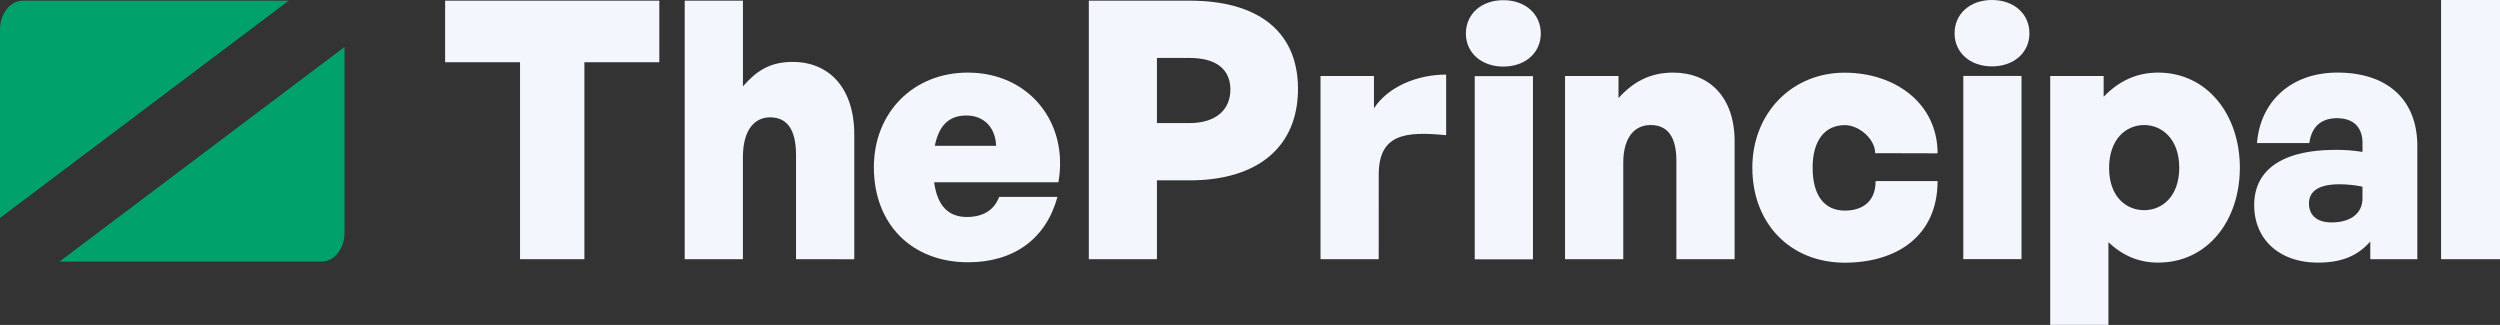 <svg xmlns="http://www.w3.org/2000/svg" viewBox="0 0 1431.26 186.02"><rect x="0" y="0" width="1431.26" height="186.02" fill="#333333" stroke="none"/><defs><style>.cls-1{fill:#f4f6fe;}.cls-2{fill:#00a16b;}</style></defs><g id="Capa_2" data-name="Capa 2"><g id="Capa_1-2" data-name="Capa 1"><path class="cls-1" d="M297.72,148.39V35.63H254.84V.38H377.46V35.63H334.57V148.39Z"/><path class="cls-1" d="M425.32,148.39H392V.38h33.33V49.44c7.6-8.66,15.21-14,28.46-14,20.67,0,35.29,14.64,35.29,41.64v71.33H455.73V88.82c0-14-4.67-21.65-14.81-21.65-8.19,0-15.6,6.18-15.6,22.88Z"/><path class="cls-1" d="M500.29,95.76c0-31.39,22.62-54.2,53.81-54.2,34.7,0,57.9,28.27,51.85,62.77H534.8q2.63,19.89,18.71,19.89c9.36,0,15.6-3.9,18.52-11.5h33.34c-6.43,24-25,37.43-51.08,37.43C521.93,150.15,500.29,128.31,500.29,95.76Zm34.9-12.29h35.09c-.39-10.52-7-17.34-17-17.34S537.53,71.78,535.19,83.47Z"/><path class="cls-1" d="M662.35,103.25v45.14h-39V.38H681.1c38.76,0,62,17.31,62,50.5,0,33.4-23.29,52.37-62,52.37Zm0-70.09V70.47H680.9c15.46,0,23.5-7.84,23.5-19.17,0-11.55-8-18.14-23.5-18.14Z"/><path class="cls-1" d="M789.31,148.39H756V43.51h30.6V62c8-12.28,24.57-19.3,41.33-19.3v34.7c-23.59-2.34-38.6-.58-38.6,22.62Z"/><path class="cls-1" d="M860.66,38.11c-12.67,0-21.44-8-21.44-18.91C839.22,8.09,848,.1,860.66.1s21.45,8,21.45,19.1C882.11,30.12,873.33,38.11,860.66,38.11ZM844.29,148.45V43.57h33.33V148.45Z"/><path class="cls-1" d="M929.33,148.39H896V43.51h30.6V56.18c8.19-9.16,17.94-14.62,31.19-14.62,20.67,0,35.29,13.84,35.29,39.38v67.45H959.74V92.05c0-13.25-4.68-20.47-14.81-20.47-8.19,0-15.6,5.85-15.6,21.64Z"/><path class="cls-1" d="M1003.22,96c0-31.19,22.61-54.39,52.83-54.39,28.85,0,53.22,17.49,53.22,46.17l-35.74-.09c0-8.16-9.29-16.06-17.28-16.06-11.7,0-18.52,9-18.52,24.37,0,15.79,6.62,24.57,18.52,24.57,8,0,17.54-3.51,17.54-16.91h35.48c0,31.44-23.39,46.73-53.22,46.73C1024.86,150.34,1003.22,127.92,1003.22,96Z"/><path class="cls-1" d="M1140.41,38C1127.74,38,1119,30,1119,19.1,1119,8,1127.74,0,1140.41,0s21.45,8,21.45,19.1C1161.86,30,1153.08,38,1140.41,38ZM1124,148.35V43.47h33.33V148.35Z"/><path class="cls-1" d="M1235.55,150.34c-10.92,0-20.28-3.9-28.47-11.7V186h-33.33V43.51h30.6V55.4c8.58-9,18.91-13.84,31.2-13.84,28.26,0,46.78,24.37,46.78,54.39C1282.33,126.36,1263.81,150.34,1235.55,150.34Zm-8-78.76c-10.33,0-20.08,8-20.08,24.57,0,16.76,10,24.17,20.08,24.17s20.08-7.6,20.08-24.37C1247.63,79.58,1237.69,71.58,1227.55,71.58Z"/><path class="cls-1" d="M1357,138.26c-7.41,8.38-16.57,12.08-30,12.08-21.84,0-36.46-13.06-36.46-32.94,0-20.47,16.57-31.59,46.6-31.59a91.75,91.75,0,0,1,15.4,1.17V81.92c0-9.17-5.27-14.24-14.62-14.24-9.17,0-14.63,5.07-15.8,14.24h-30c2-24.37,20.08-40.36,46-40.36,28.85,0,45.81,15.6,45.81,42.11v64.72H1357Zm-22.22-10.92c11.11,0,17.74-5.27,17.74-13.84v-6.63a66.22,66.22,0,0,0-13.26-1.37c-11.31,0-17.35,3.71-17.35,10.92C1321.86,123.24,1326.54,127.34,1334.73,127.34Z"/><path class="cls-1" d="M1397.53,148.39V0h33.73V148.39Z"/><path class="cls-2" d="M0,17v107.8L165.31.38H13.13C5.88.38,0,7.83,0,17Z"/><path class="cls-2" d="M197.25,133.11V26.9L34.07,149.75H184.13C191.38,149.75,197.25,142.3,197.25,133.11Z"/></g></g></svg>
